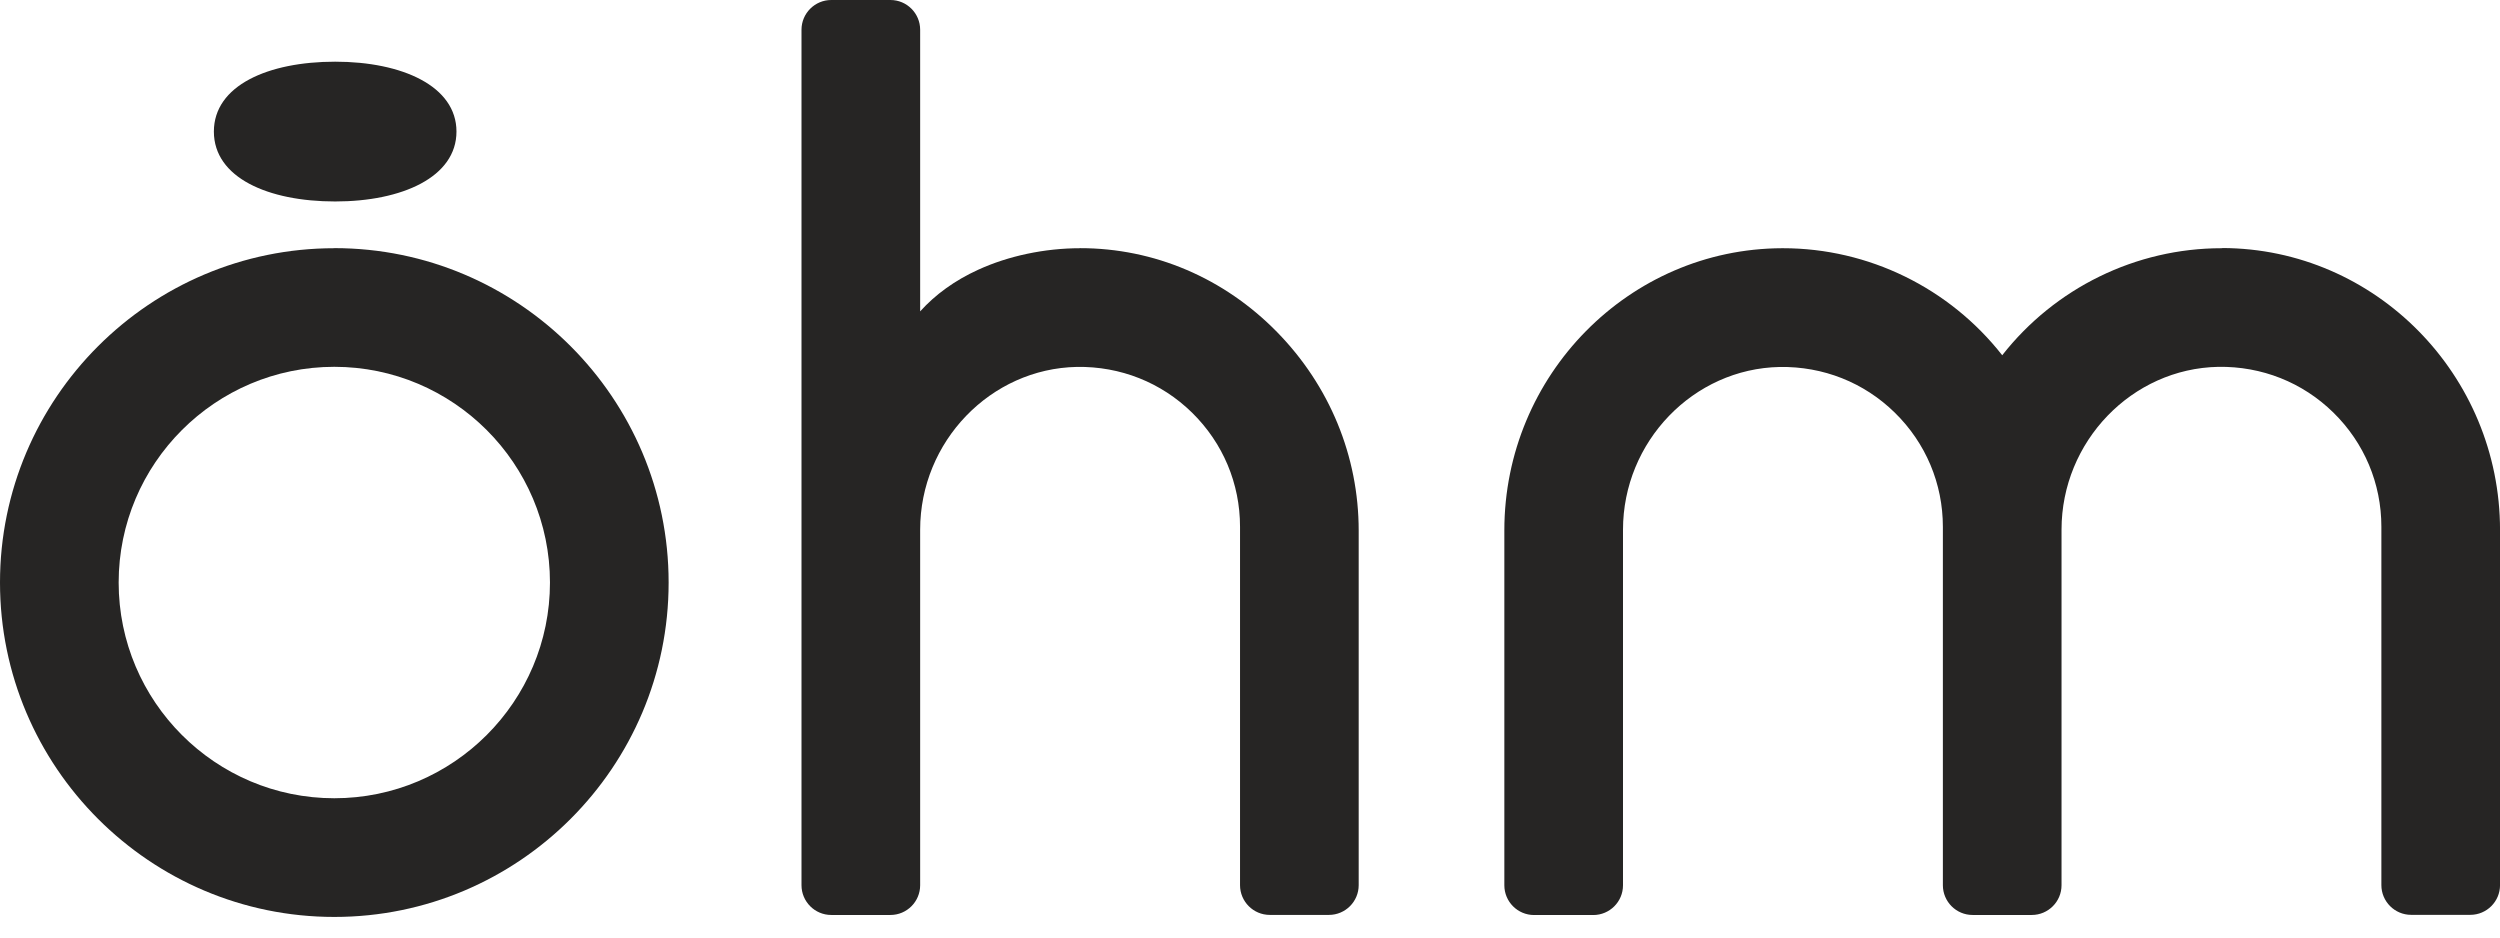 <svg width="80" height="30" viewBox="0 0 80 30" fill="none" xmlns="http://www.w3.org/2000/svg">
<path d="M34.564 7.943C33.431 7.943 32.269 8.188 31.299 8.633C30.556 8.972 29.931 9.424 29.445 9.964V0.952C29.445 0.427 29.019 0 28.494 0H26.6C26.075 0 25.648 0.427 25.648 0.952V28.327C25.648 28.852 26.075 29.279 26.6 29.279H28.494C29.019 29.279 29.445 28.852 29.445 28.327V16.951C29.445 14.13 31.696 11.793 34.464 11.741C35.847 11.72 37.156 12.234 38.146 13.205C39.135 14.176 39.681 15.473 39.681 16.857V28.325C39.681 28.85 40.108 29.277 40.633 29.277H42.526C43.051 29.277 43.478 28.85 43.478 28.325V16.98C43.478 14.601 42.549 12.343 40.863 10.623C39.167 8.893 36.93 7.941 34.566 7.941L34.564 7.943Z" fill="#262524"/>
<path d="M71.113 7.943H71.088C68.347 7.943 65.759 9.215 64.071 11.368C62.383 9.215 59.793 7.943 57.055 7.943H57.03C52.128 7.955 48.139 12.006 48.139 16.972V28.329C48.139 28.855 48.566 29.281 49.091 29.281H50.984C51.509 29.281 51.936 28.855 51.936 28.329V16.953C51.936 14.132 54.187 11.795 56.954 11.743C58.339 11.722 59.647 12.236 60.636 13.207C61.626 14.178 62.172 15.476 62.172 16.859V28.327C62.172 28.852 62.598 29.279 63.123 29.279H65.017C65.542 29.279 65.969 28.852 65.969 28.327V16.949C65.969 14.128 68.219 11.791 70.987 11.739C72.372 11.718 73.679 12.232 74.669 13.203C75.658 14.174 76.204 15.471 76.204 16.855V28.323C76.204 28.848 76.631 29.275 77.156 29.275H79.049C79.575 29.275 80.001 28.848 80.001 28.323V16.965C80.001 12 76.014 7.949 71.111 7.937L71.113 7.943Z" fill="#262524"/>
<path d="M10.725 6.447C12.869 6.447 14.607 5.665 14.607 4.21C14.607 2.756 12.869 1.974 10.725 1.974C8.581 1.974 6.844 2.735 6.844 4.21C6.844 5.686 8.581 6.447 10.725 6.447Z" fill="#262524"/>
<path d="M10.698 7.943C4.799 7.943 0 12.742 0 18.641C0 24.54 4.799 29.342 10.698 29.342C16.598 29.342 21.396 24.542 21.396 18.641C21.396 12.741 16.598 7.94 10.698 7.94V7.943ZM17.599 18.641C17.599 22.447 14.503 25.544 10.698 25.544C6.893 25.544 3.797 22.447 3.797 18.641C3.797 14.835 6.893 11.738 10.698 11.738C14.503 11.738 17.599 14.835 17.599 18.641Z" fill="#262524"/>
</svg>
